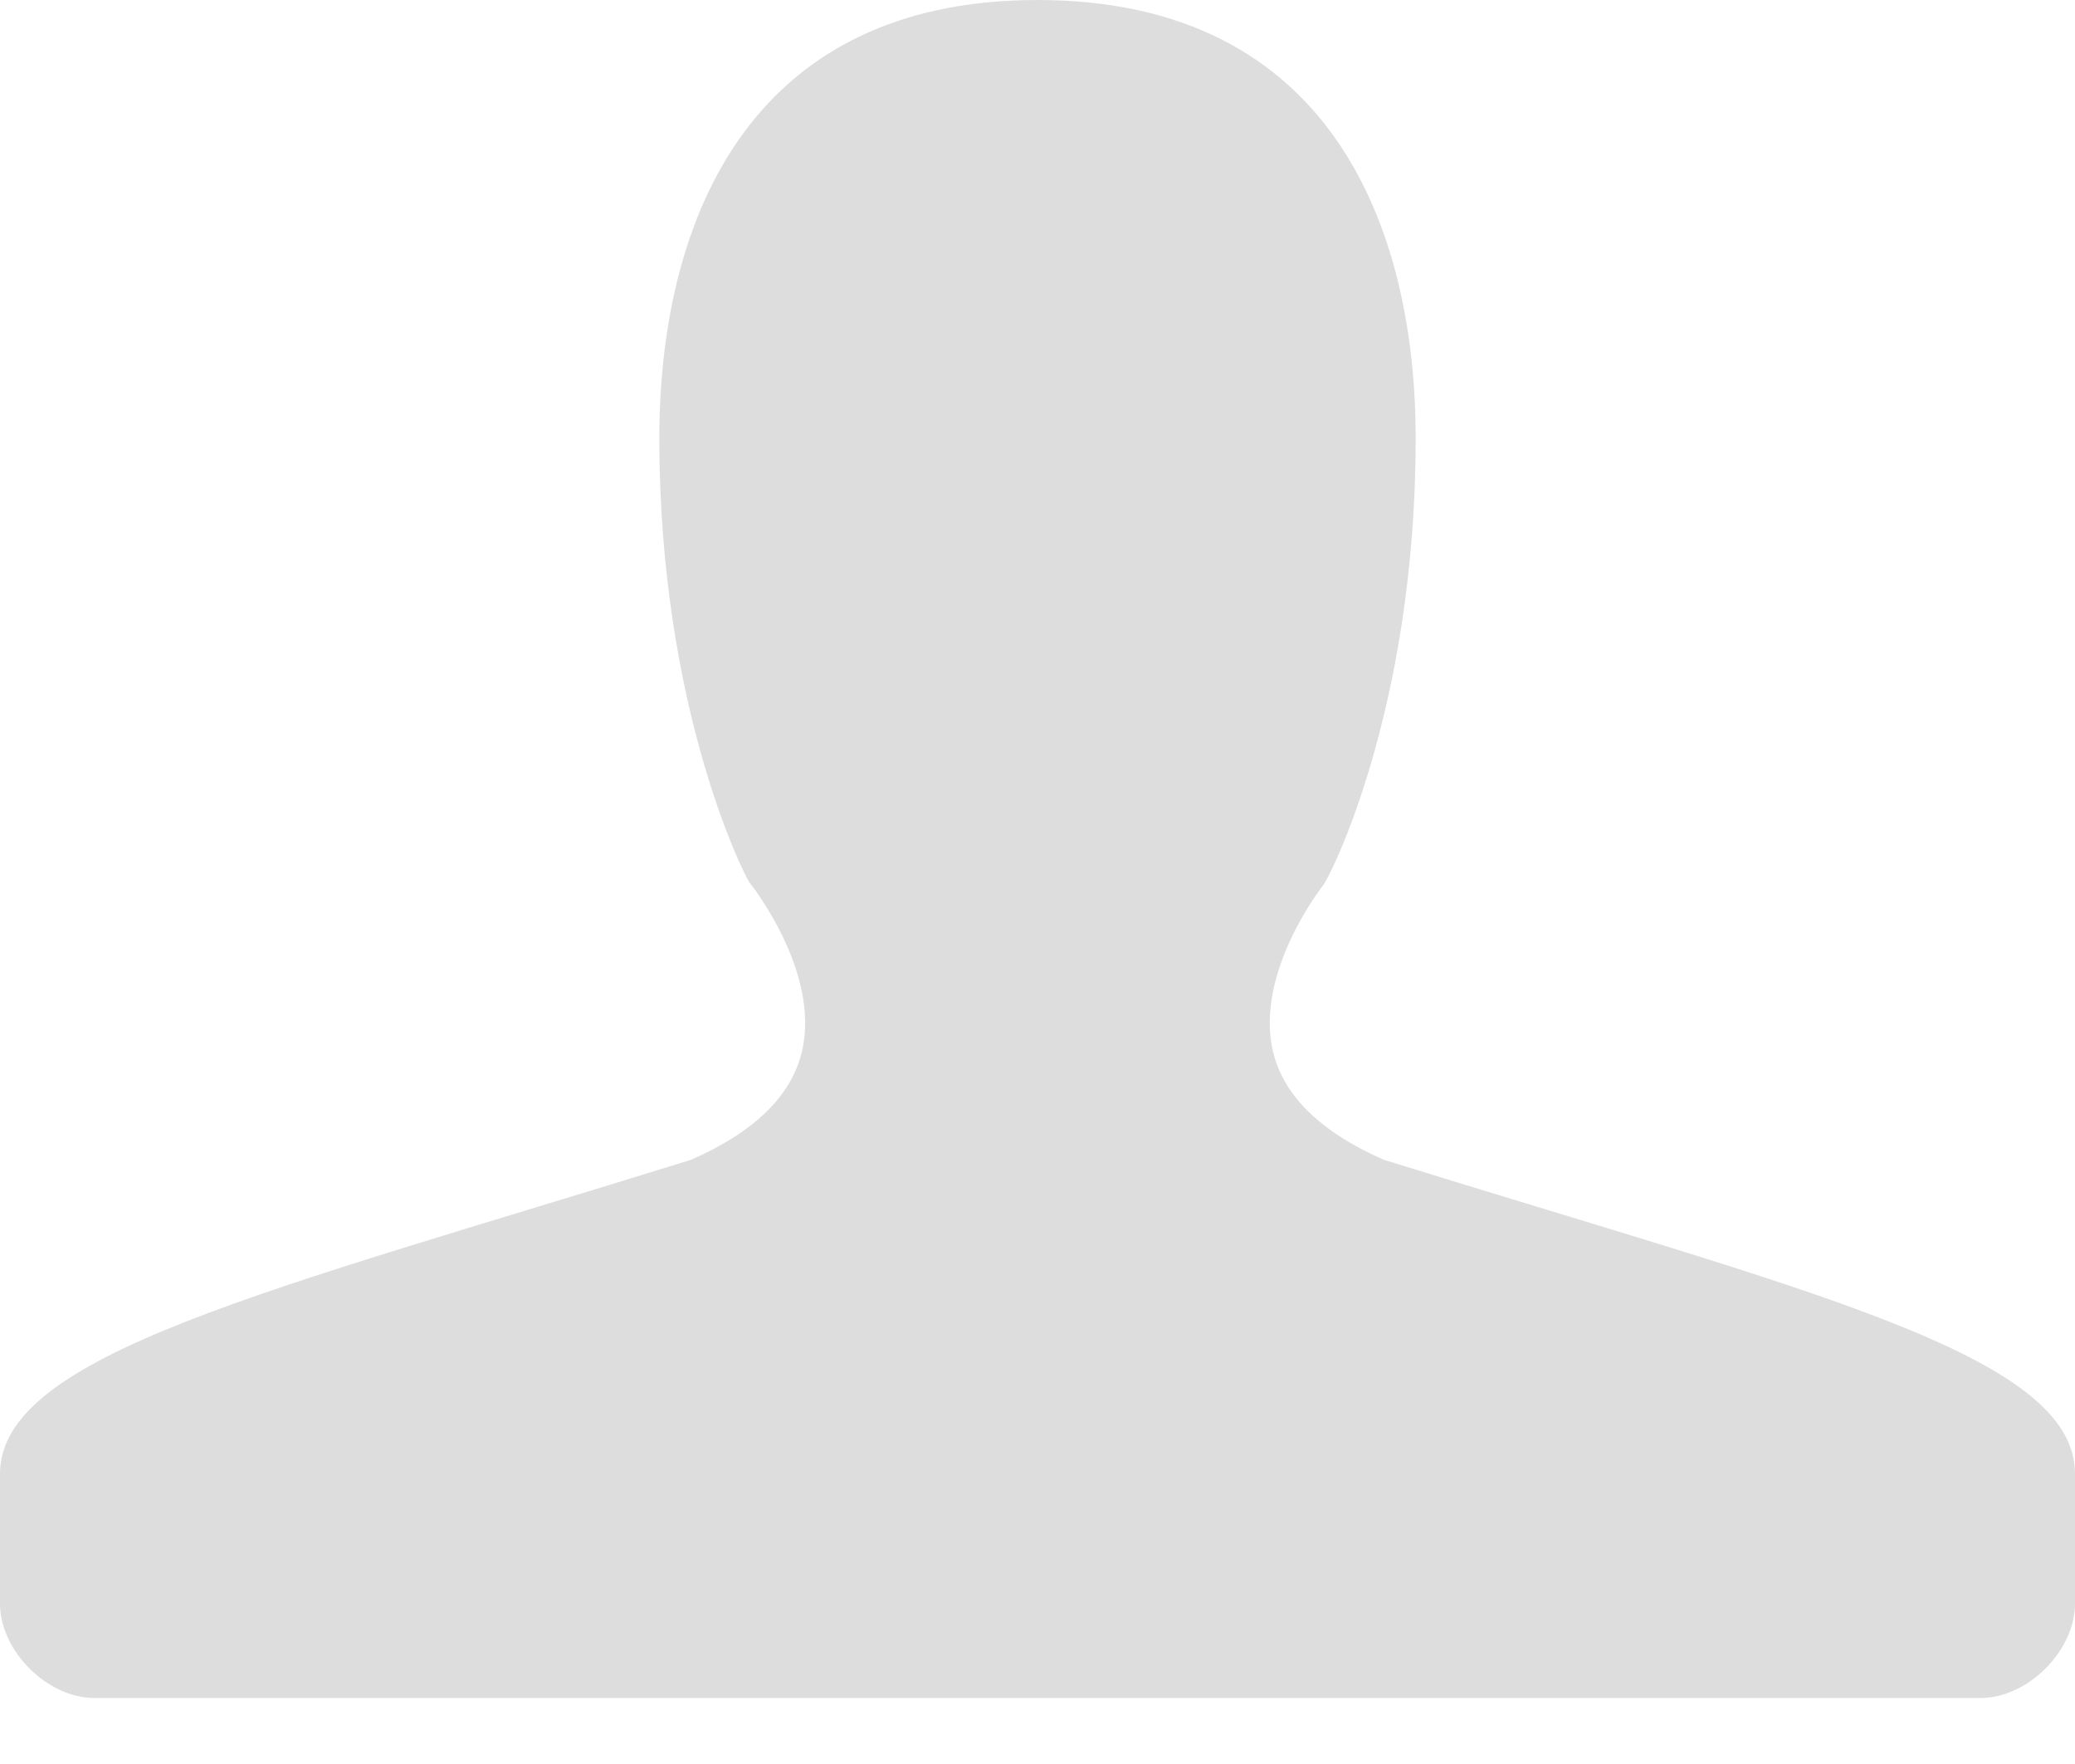 <svg xmlns="http://www.w3.org/2000/svg" width="20" height="17" viewBox="0 0 20 17">
    <g fill="none" fill-rule="evenodd">
        <g fill="#DEDDDD">
            <g>
                <path d="M853.338 35.177c-.605-.265-.964-.614-1.067-1.038-.185-.77.484-1.608.482-1.608.05-.05.892-1.673.892-4.307 0-2.009-.803-4.224-3.645-4.224s-3.645 2.215-3.645 4.224c0 2.637.844 4.259.87 4.283.008.009.688.858.504 1.629-.102.426-.46.775-1.068 1.041-4.109 1.277-6.661 1.875-6.661 3.028v1.25c0 .454.455.909.91.909h18.18c.455 0 .91-.455.91-.91v-1.25c0-1.152-2.552-1.75-6.662-3.027" transform="translate(-980 -24) translate(140)"/>
            </g>
        </g>
    </g>
</svg>
